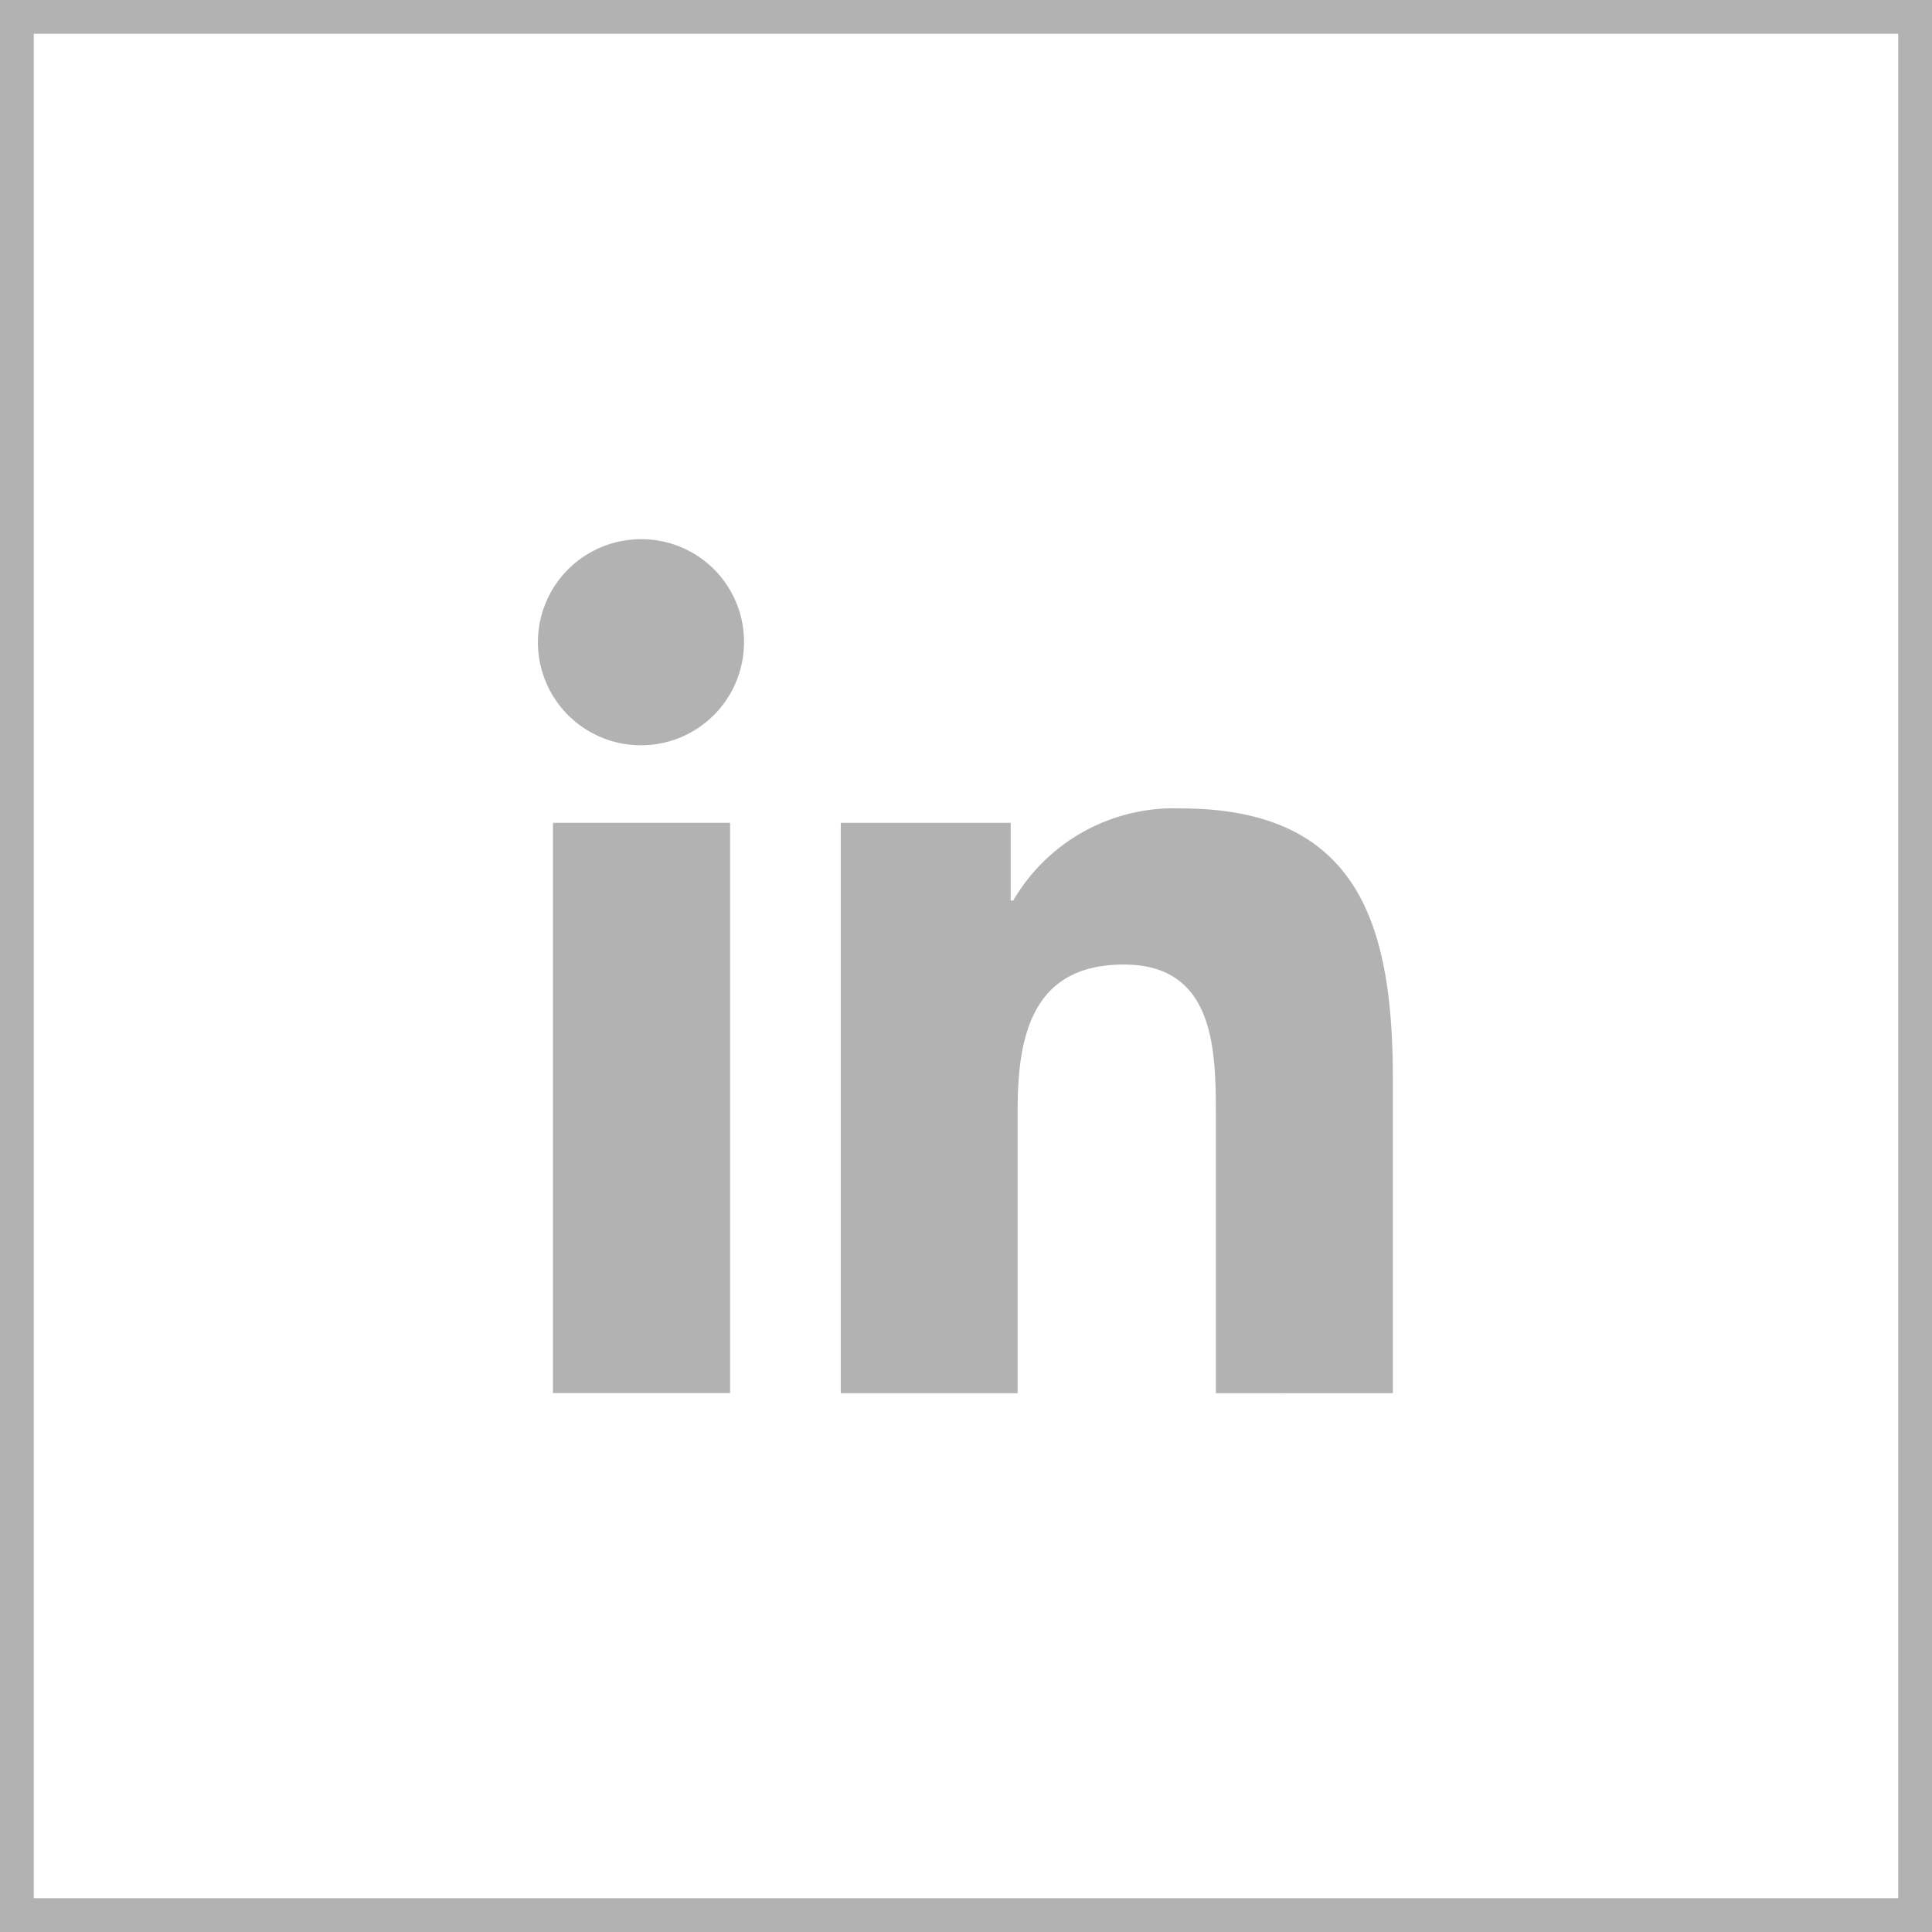<svg xmlns="http://www.w3.org/2000/svg" width="28.611" height="28.611" viewBox="0 0 28.611 28.611">
    <defs>
        <style>
            .cls-2{fill:#b2b2b2}
        </style>
    </defs>
    <g id="Grupo_1002" transform="translate(-268.475 -162.784)">
        <path id="Rectángulo_4" fill="none" stroke="#b2b2b2" stroke-miterlimit="10" stroke-width="0.5px" d="M0 0H28.111V28.111H0z" transform="translate(268.725 163.034)"/>
        <g id="Grupo_2" transform="translate(276.455 170.765)">
            <path id="Trazado_2" d="M323.576 4420.994v-4.64c0-2.27-.488-4.019-3.141-4.019a2.752 2.752 0 0 0-2.481 1.364h-.038v-1.151H315.4v8.447h2.619v-4.183c0-1.1.209-2.165 1.573-2.165 1.344 0 1.363 1.257 1.363 2.236v4.112zm0 0" class="cls-2" transform="translate(-310.929 -4408.344)"/>
            <path id="Rectángulo_6" d="M0 0H2.623V8.445H0z" class="cls-2" transform="translate(0.209 4.204)"/>
            <path id="Trazado_3" d="M313.739 4409.5a1.526 1.526 0 1 0 1.519 1.519 1.519 1.519 0 0 0-1.519-1.519zm0 0" class="cls-2" transform="translate(-312.22 -4409.496)"/>
        </g>
    </g>
</svg>
